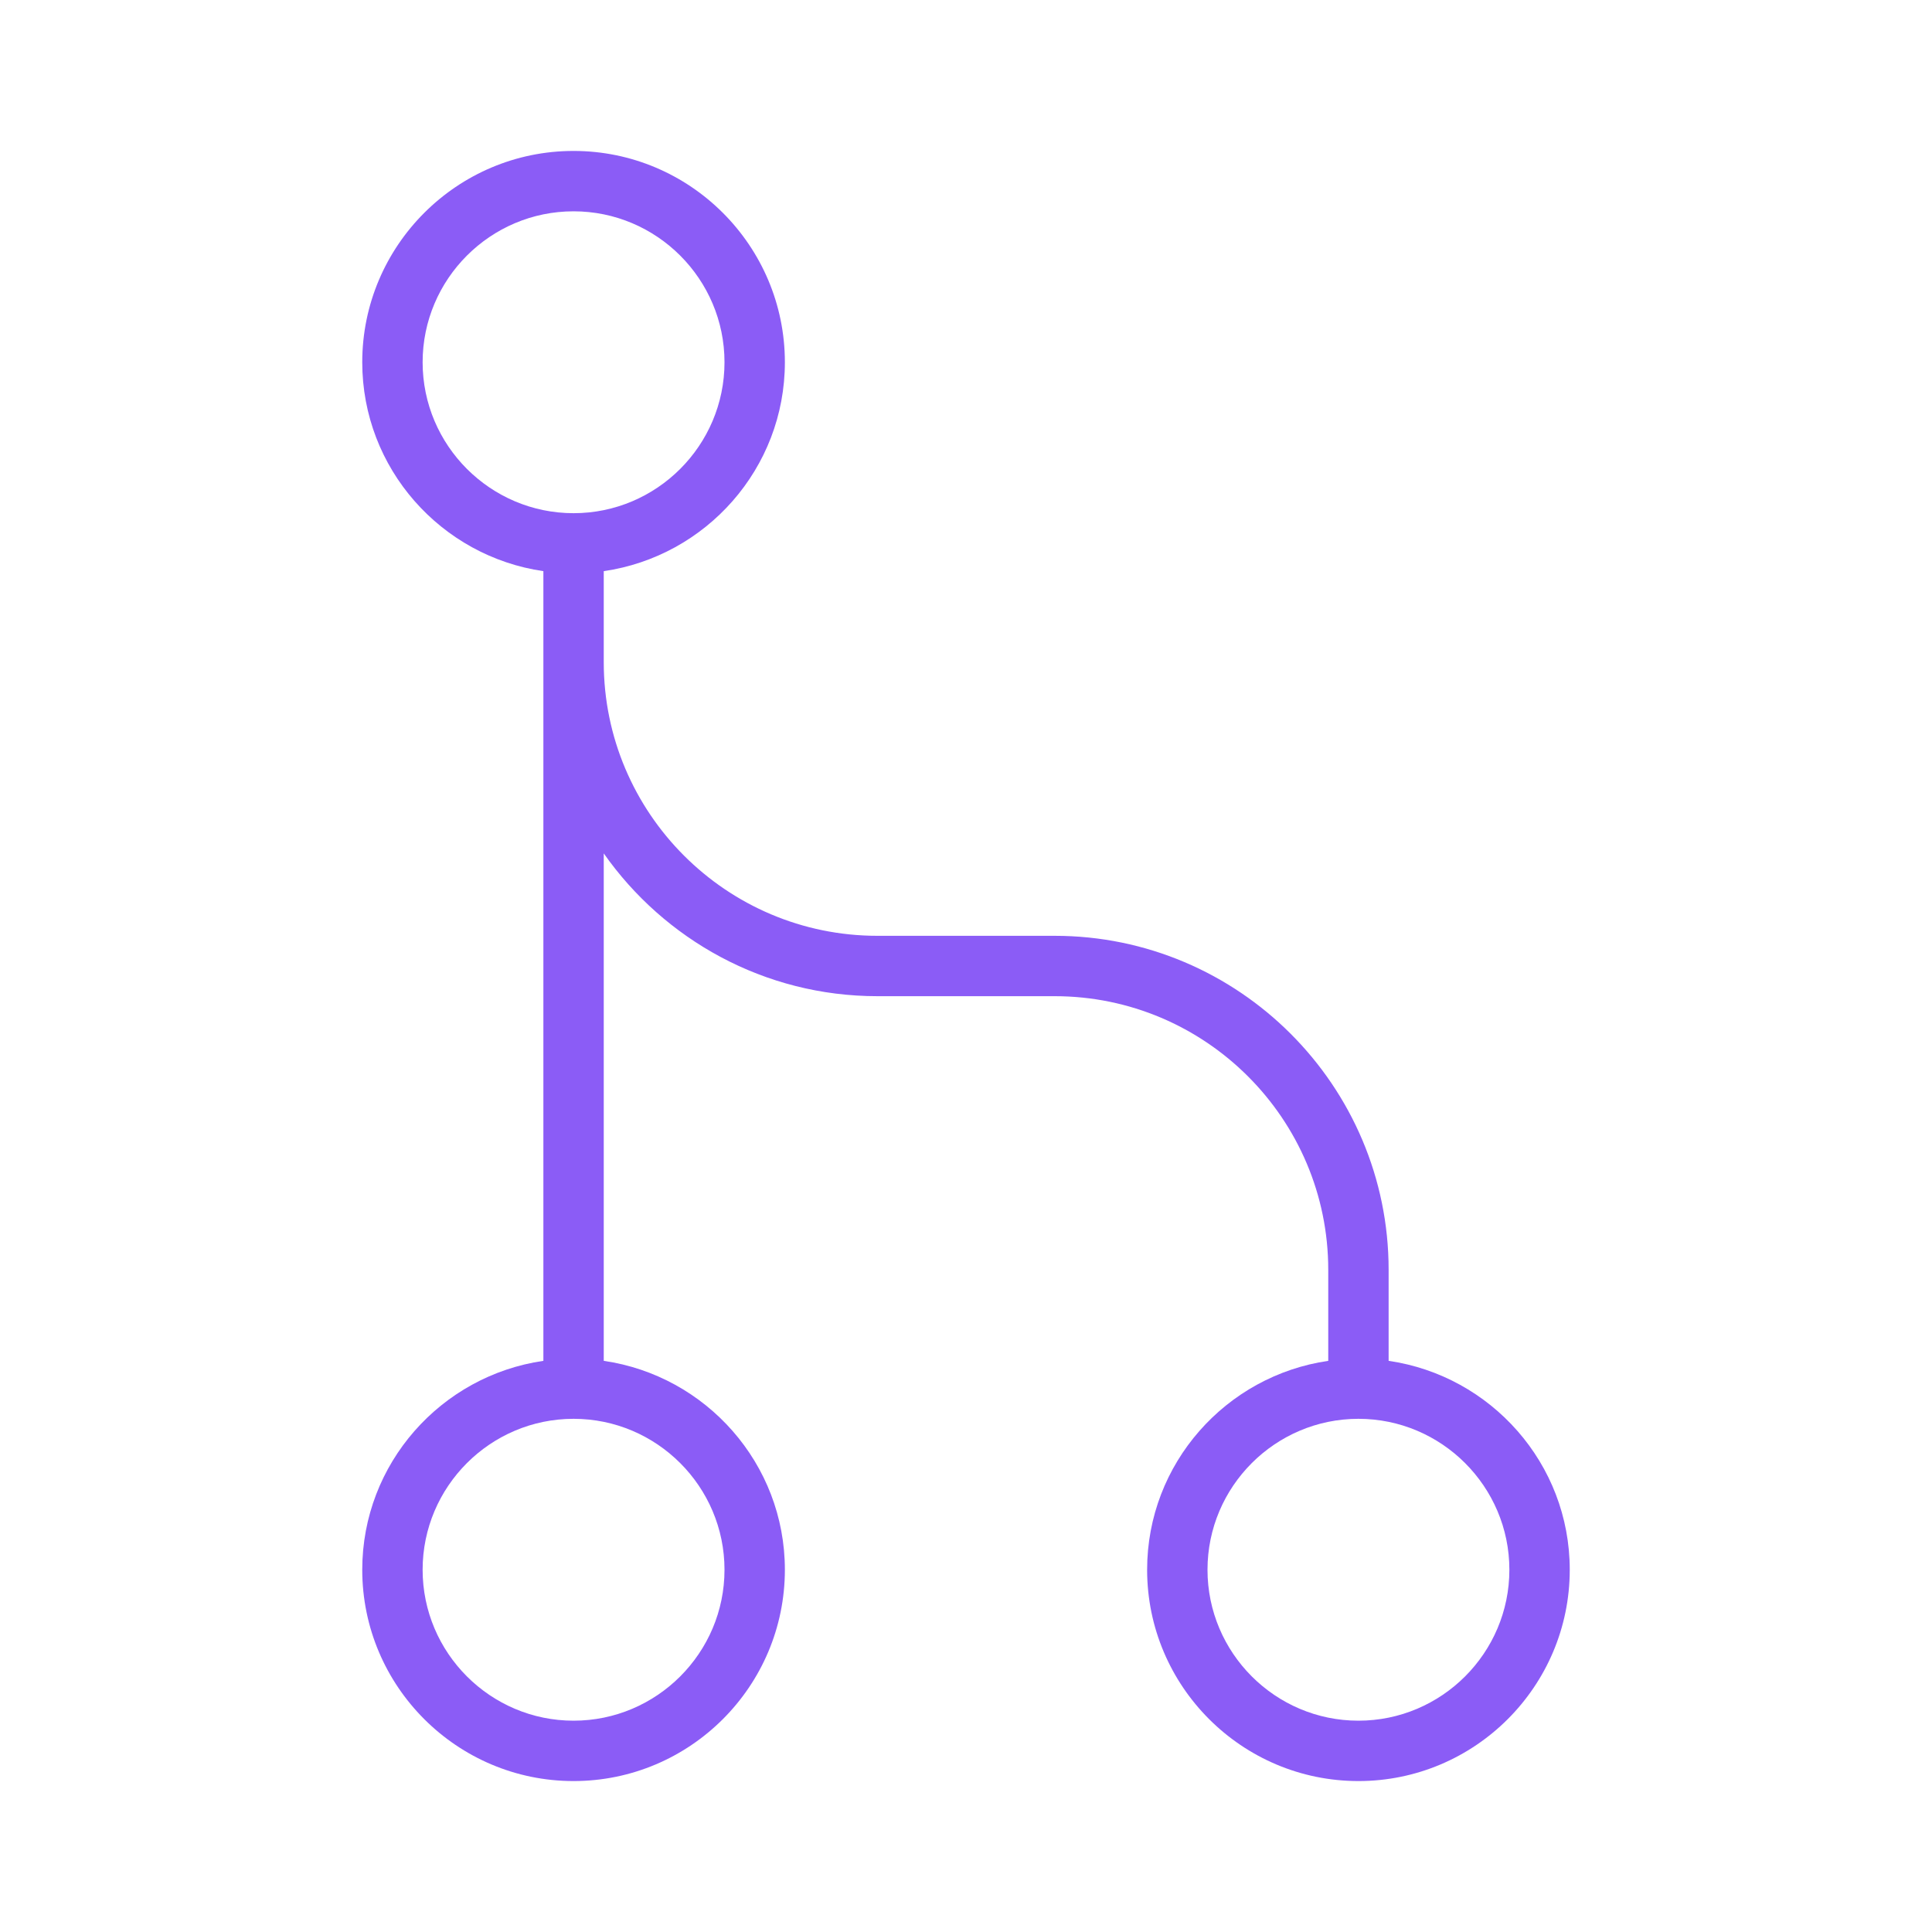 <svg xmlns="http://www.w3.org/2000/svg" xml:space="preserve" id="GitMerge" x="0" y="0" version="1.1" viewBox="0 0 128 128" enable-background="new 0 0 128 128">
  <path d="M92,90.16v-6.03C92,71.93,82.07,62,69.87,62H58.13C48.13,62,40,53.87,40,43.87v-6.03c6.77-0.98,12-6.8,12-13.84
	c0-7.72-6.28-14-14-14s-14,6.28-14,14c0,7.04,5.23,12.86,12,13.84v6.03v46.29c-6.77,0.98-12,6.8-12,13.84c0,7.72,6.28,14,14,14
	s14-6.28,14-14c0-7.04-5.23-12.86-12-13.84V56.54C44.01,62.25,50.64,66,58.13,66h11.74C79.87,66,88,74.13,88,84.13v6.03
	c-6.77,0.98-12,6.8-12,13.84c0,7.72,6.28,14,14,14s14-6.28,14-14C104,96.96,98.77,91.14,92,90.16z M48,104c0,5.51-4.49,10-10,10
	s-10-4.49-10-10s4.49-10,10-10S48,98.49,48,104z M28,24c0-5.51,4.49-10,10-10s10,4.49,10,10s-4.49,10-10,10S28,29.51,28,24z M90,114
	c-5.51,0-10-4.49-10-10s4.49-10,10-10s10,4.49,10,10S95.51,114,90,114z" fill="#8b5cf6" class="color000000 svgShape"></path>
</svg>
